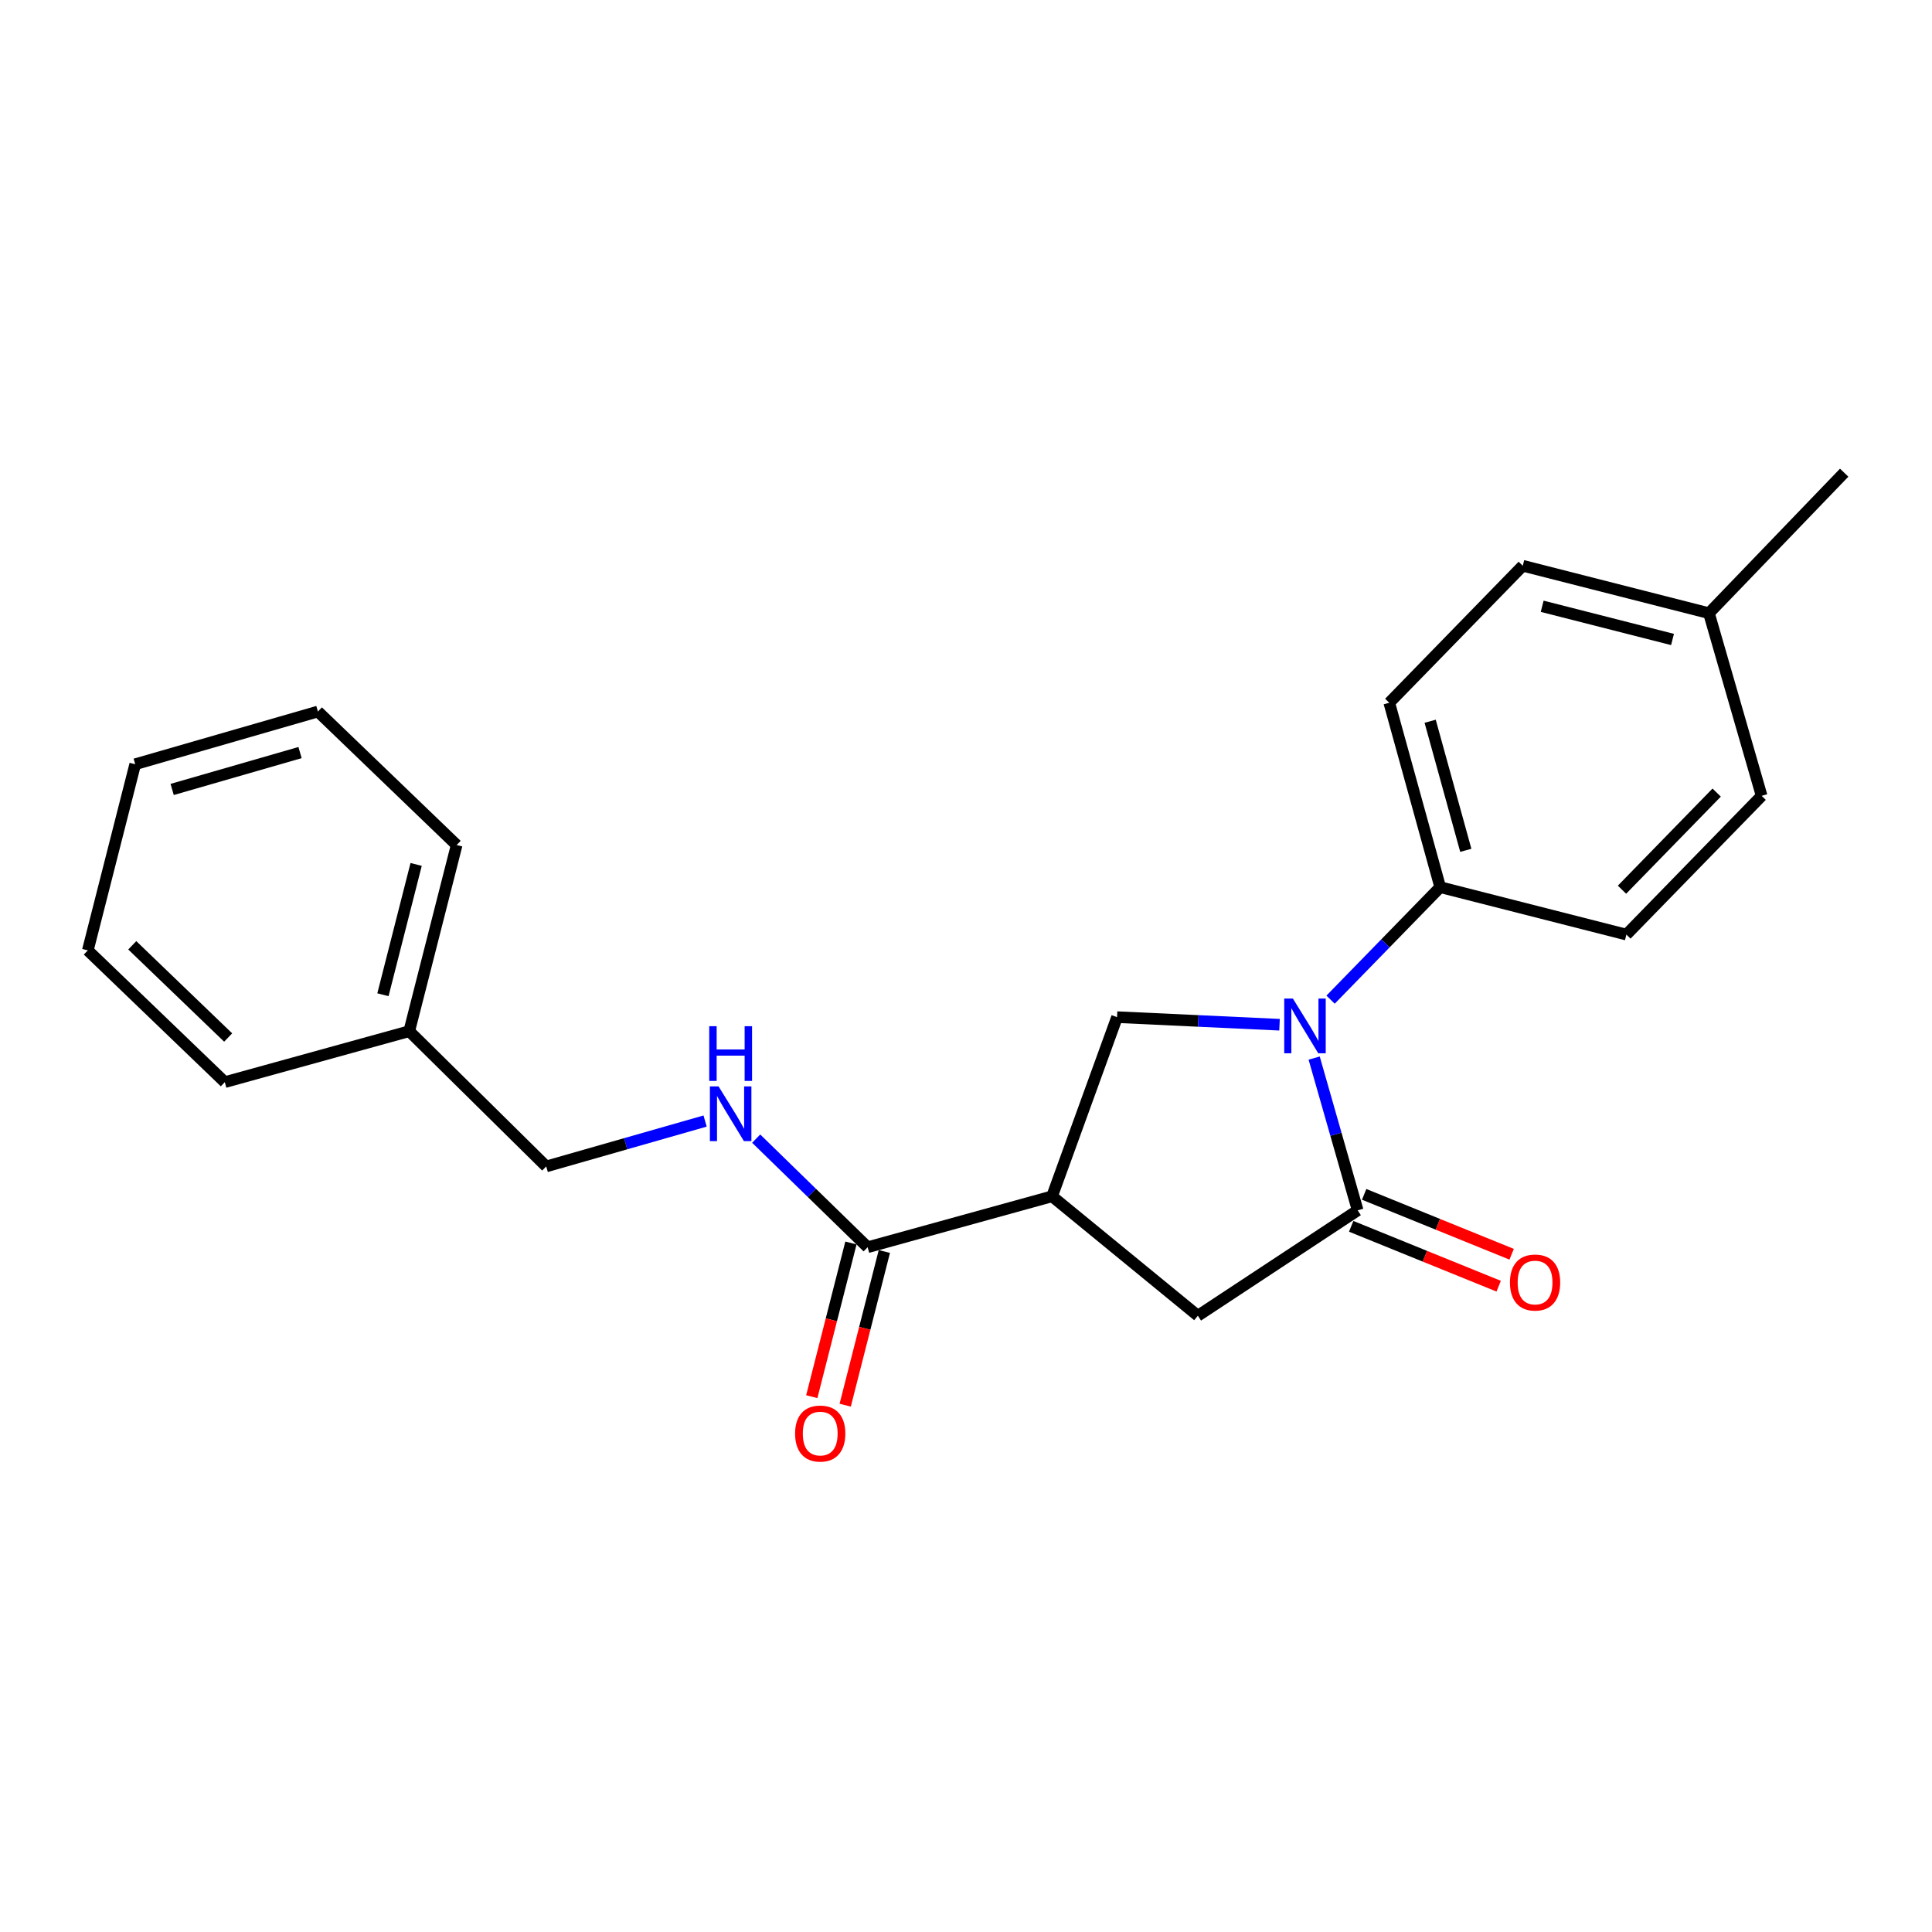 <?xml version='1.0' encoding='iso-8859-1'?>
<svg version='1.1' baseProfile='full'
              xmlns='http://www.w3.org/2000/svg'
                      xmlns:rdkit='http://www.rdkit.org/xml'
                      xmlns:xlink='http://www.w3.org/1999/xlink'
                  xml:space='preserve'
width='1000px' height='1000px' viewBox='0 0 1000 1000'>
<!-- END OF HEADER -->
<rect style='opacity:1.0;fill:#FFFFFF;stroke:none' width='1000' height='1000' x='0' y='0'> </rect>
<path class='bond-0' d='M 449.09,645.566 L 420.243,617.458' style='fill:none;fill-rule:evenodd;stroke:#000000;stroke-width:6px;stroke-linecap:butt;stroke-linejoin:miter;stroke-opacity:1' />
<path class='bond-0' d='M 420.243,617.458 L 391.397,589.35' style='fill:none;fill-rule:evenodd;stroke:#0000FF;stroke-width:6px;stroke-linecap:butt;stroke-linejoin:miter;stroke-opacity:1' />
<path class='bond-1' d='M 440.443,643.363 L 430.309,683.139' style='fill:none;fill-rule:evenodd;stroke:#000000;stroke-width:6px;stroke-linecap:butt;stroke-linejoin:miter;stroke-opacity:1' />
<path class='bond-1' d='M 430.309,683.139 L 420.176,722.915' style='fill:none;fill-rule:evenodd;stroke:#FF0000;stroke-width:6px;stroke-linecap:butt;stroke-linejoin:miter;stroke-opacity:1' />
<path class='bond-1' d='M 457.736,647.769 L 447.603,687.545' style='fill:none;fill-rule:evenodd;stroke:#000000;stroke-width:6px;stroke-linecap:butt;stroke-linejoin:miter;stroke-opacity:1' />
<path class='bond-1' d='M 447.603,687.545 L 437.47,727.321' style='fill:none;fill-rule:evenodd;stroke:#FF0000;stroke-width:6px;stroke-linecap:butt;stroke-linejoin:miter;stroke-opacity:1' />
<path class='bond-2' d='M 449.09,645.566 L 544.545,619.204' style='fill:none;fill-rule:evenodd;stroke:#000000;stroke-width:6px;stroke-linecap:butt;stroke-linejoin:miter;stroke-opacity:1' />
<path class='bond-3' d='M 211.818,533.742 L 282.726,603.747' style='fill:none;fill-rule:evenodd;stroke:#000000;stroke-width:6px;stroke-linecap:butt;stroke-linejoin:miter;stroke-opacity:1' />
<path class='bond-4' d='M 211.818,533.742 L 236.366,437.384' style='fill:none;fill-rule:evenodd;stroke:#000000;stroke-width:6px;stroke-linecap:butt;stroke-linejoin:miter;stroke-opacity:1' />
<path class='bond-4' d='M 198.207,514.882 L 215.39,447.432' style='fill:none;fill-rule:evenodd;stroke:#000000;stroke-width:6px;stroke-linecap:butt;stroke-linejoin:miter;stroke-opacity:1' />
<path class='bond-5' d='M 211.818,533.742 L 116.362,560.114' style='fill:none;fill-rule:evenodd;stroke:#000000;stroke-width:6px;stroke-linecap:butt;stroke-linejoin:miter;stroke-opacity:1' />
<path class='bond-6' d='M 364.96,580.251 L 323.843,591.999' style='fill:none;fill-rule:evenodd;stroke:#0000FF;stroke-width:6px;stroke-linecap:butt;stroke-linejoin:miter;stroke-opacity:1' />
<path class='bond-6' d='M 323.843,591.999 L 282.726,603.747' style='fill:none;fill-rule:evenodd;stroke:#000000;stroke-width:6px;stroke-linecap:butt;stroke-linejoin:miter;stroke-opacity:1' />
<path class='bond-7' d='M 544.545,619.204 L 620.004,681.02' style='fill:none;fill-rule:evenodd;stroke:#000000;stroke-width:6px;stroke-linecap:butt;stroke-linejoin:miter;stroke-opacity:1' />
<path class='bond-8' d='M 544.545,619.204 L 578.185,526.474' style='fill:none;fill-rule:evenodd;stroke:#000000;stroke-width:6px;stroke-linecap:butt;stroke-linejoin:miter;stroke-opacity:1' />
<path class='bond-9' d='M 745.451,459.195 L 841.819,483.743' style='fill:none;fill-rule:evenodd;stroke:#000000;stroke-width:6px;stroke-linecap:butt;stroke-linejoin:miter;stroke-opacity:1' />
<path class='bond-10' d='M 745.451,459.195 L 719.088,363.749' style='fill:none;fill-rule:evenodd;stroke:#000000;stroke-width:6px;stroke-linecap:butt;stroke-linejoin:miter;stroke-opacity:1' />
<path class='bond-10' d='M 758.698,440.127 L 740.245,373.315' style='fill:none;fill-rule:evenodd;stroke:#000000;stroke-width:6px;stroke-linecap:butt;stroke-linejoin:miter;stroke-opacity:1' />
<path class='bond-11' d='M 745.451,459.195 L 717.077,488.309' style='fill:none;fill-rule:evenodd;stroke:#000000;stroke-width:6px;stroke-linecap:butt;stroke-linejoin:miter;stroke-opacity:1' />
<path class='bond-11' d='M 717.077,488.309 L 688.702,517.423' style='fill:none;fill-rule:evenodd;stroke:#0000FF;stroke-width:6px;stroke-linecap:butt;stroke-linejoin:miter;stroke-opacity:1' />
<path class='bond-12' d='M 620.004,681.02 L 702.73,626.471' style='fill:none;fill-rule:evenodd;stroke:#000000;stroke-width:6px;stroke-linecap:butt;stroke-linejoin:miter;stroke-opacity:1' />
<path class='bond-13' d='M 699.373,634.739 L 737.543,650.236' style='fill:none;fill-rule:evenodd;stroke:#000000;stroke-width:6px;stroke-linecap:butt;stroke-linejoin:miter;stroke-opacity:1' />
<path class='bond-13' d='M 737.543,650.236 L 775.713,665.733' style='fill:none;fill-rule:evenodd;stroke:#FF0000;stroke-width:6px;stroke-linecap:butt;stroke-linejoin:miter;stroke-opacity:1' />
<path class='bond-13' d='M 706.086,618.203 L 744.256,633.701' style='fill:none;fill-rule:evenodd;stroke:#000000;stroke-width:6px;stroke-linecap:butt;stroke-linejoin:miter;stroke-opacity:1' />
<path class='bond-13' d='M 744.256,633.701 L 782.426,649.198' style='fill:none;fill-rule:evenodd;stroke:#FF0000;stroke-width:6px;stroke-linecap:butt;stroke-linejoin:miter;stroke-opacity:1' />
<path class='bond-14' d='M 702.73,626.471 L 691.47,587.064' style='fill:none;fill-rule:evenodd;stroke:#000000;stroke-width:6px;stroke-linecap:butt;stroke-linejoin:miter;stroke-opacity:1' />
<path class='bond-14' d='M 691.47,587.064 L 680.21,547.657' style='fill:none;fill-rule:evenodd;stroke:#0000FF;stroke-width:6px;stroke-linecap:butt;stroke-linejoin:miter;stroke-opacity:1' />
<path class='bond-15' d='M 578.185,526.474 L 620.233,528.437' style='fill:none;fill-rule:evenodd;stroke:#000000;stroke-width:6px;stroke-linecap:butt;stroke-linejoin:miter;stroke-opacity:1' />
<path class='bond-15' d='M 620.233,528.437 L 662.281,530.4' style='fill:none;fill-rule:evenodd;stroke:#0000FF;stroke-width:6px;stroke-linecap:butt;stroke-linejoin:miter;stroke-opacity:1' />
<path class='bond-16' d='M 884.55,317.38 L 788.182,292.832' style='fill:none;fill-rule:evenodd;stroke:#000000;stroke-width:6px;stroke-linecap:butt;stroke-linejoin:miter;stroke-opacity:1' />
<path class='bond-16' d='M 865.689,330.991 L 798.232,313.808' style='fill:none;fill-rule:evenodd;stroke:#000000;stroke-width:6px;stroke-linecap:butt;stroke-linejoin:miter;stroke-opacity:1' />
<path class='bond-17' d='M 884.55,317.38 L 954.545,244.658' style='fill:none;fill-rule:evenodd;stroke:#000000;stroke-width:6px;stroke-linecap:butt;stroke-linejoin:miter;stroke-opacity:1' />
<path class='bond-18' d='M 884.55,317.38 L 911.824,411.923' style='fill:none;fill-rule:evenodd;stroke:#000000;stroke-width:6px;stroke-linecap:butt;stroke-linejoin:miter;stroke-opacity:1' />
<path class='bond-19' d='M 841.819,483.743 L 911.824,411.923' style='fill:none;fill-rule:evenodd;stroke:#000000;stroke-width:6px;stroke-linecap:butt;stroke-linejoin:miter;stroke-opacity:1' />
<path class='bond-19' d='M 839.54,460.514 L 888.544,410.24' style='fill:none;fill-rule:evenodd;stroke:#000000;stroke-width:6px;stroke-linecap:butt;stroke-linejoin:miter;stroke-opacity:1' />
<path class='bond-20' d='M 719.088,363.749 L 788.182,292.832' style='fill:none;fill-rule:evenodd;stroke:#000000;stroke-width:6px;stroke-linecap:butt;stroke-linejoin:miter;stroke-opacity:1' />
<path class='bond-21' d='M 236.366,437.384 L 164.546,368.29' style='fill:none;fill-rule:evenodd;stroke:#000000;stroke-width:6px;stroke-linecap:butt;stroke-linejoin:miter;stroke-opacity:1' />
<path class='bond-22' d='M 116.362,560.114 L 45.455,491.923' style='fill:none;fill-rule:evenodd;stroke:#000000;stroke-width:6px;stroke-linecap:butt;stroke-linejoin:miter;stroke-opacity:1' />
<path class='bond-22' d='M 118.096,537.022 L 68.461,489.288' style='fill:none;fill-rule:evenodd;stroke:#000000;stroke-width:6px;stroke-linecap:butt;stroke-linejoin:miter;stroke-opacity:1' />
<path class='bond-23' d='M 164.546,368.29 L 69.983,395.565' style='fill:none;fill-rule:evenodd;stroke:#000000;stroke-width:6px;stroke-linecap:butt;stroke-linejoin:miter;stroke-opacity:1' />
<path class='bond-23' d='M 155.307,389.528 L 89.113,408.62' style='fill:none;fill-rule:evenodd;stroke:#000000;stroke-width:6px;stroke-linecap:butt;stroke-linejoin:miter;stroke-opacity:1' />
<path class='bond-24' d='M 45.455,491.923 L 69.983,395.565' style='fill:none;fill-rule:evenodd;stroke:#000000;stroke-width:6px;stroke-linecap:butt;stroke-linejoin:miter;stroke-opacity:1' />
<path  class='atom-2' d='M 371.922 562.313
L 381.202 577.313
Q 382.122 578.793, 383.602 581.473
Q 385.082 584.153, 385.162 584.313
L 385.162 562.313
L 388.922 562.313
L 388.922 590.633
L 385.042 590.633
L 375.082 574.233
Q 373.922 572.313, 372.682 570.113
Q 371.482 567.913, 371.122 567.233
L 371.122 590.633
L 367.442 590.633
L 367.442 562.313
L 371.922 562.313
' fill='#0000FF'/>
<path  class='atom-2' d='M 367.102 531.161
L 370.942 531.161
L 370.942 543.201
L 385.422 543.201
L 385.422 531.161
L 389.262 531.161
L 389.262 559.481
L 385.422 559.481
L 385.422 546.401
L 370.942 546.401
L 370.942 559.481
L 367.102 559.481
L 367.102 531.161
' fill='#0000FF'/>
<path  class='atom-3' d='M 411.542 742.004
Q 411.542 735.204, 414.902 731.404
Q 418.262 727.604, 424.542 727.604
Q 430.822 727.604, 434.182 731.404
Q 437.542 735.204, 437.542 742.004
Q 437.542 748.884, 434.142 752.804
Q 430.742 756.684, 424.542 756.684
Q 418.302 756.684, 414.902 752.804
Q 411.542 748.924, 411.542 742.004
M 424.542 753.484
Q 428.862 753.484, 431.182 750.604
Q 433.542 747.684, 433.542 742.004
Q 433.542 736.444, 431.182 733.644
Q 428.862 730.804, 424.542 730.804
Q 420.222 730.804, 417.862 733.604
Q 415.542 736.404, 415.542 742.004
Q 415.542 747.724, 417.862 750.604
Q 420.222 753.484, 424.542 753.484
' fill='#FF0000'/>
<path  class='atom-9' d='M 781.547 663.829
Q 781.547 657.029, 784.907 653.229
Q 788.267 649.429, 794.547 649.429
Q 800.827 649.429, 804.187 653.229
Q 807.547 657.029, 807.547 663.829
Q 807.547 670.709, 804.147 674.629
Q 800.747 678.509, 794.547 678.509
Q 788.307 678.509, 784.907 674.629
Q 781.547 670.749, 781.547 663.829
M 794.547 675.309
Q 798.867 675.309, 801.187 672.429
Q 803.547 669.509, 803.547 663.829
Q 803.547 658.269, 801.187 655.469
Q 798.867 652.629, 794.547 652.629
Q 790.227 652.629, 787.867 655.429
Q 785.547 658.229, 785.547 663.829
Q 785.547 669.549, 787.867 672.429
Q 790.227 675.309, 794.547 675.309
' fill='#FF0000'/>
<path  class='atom-11' d='M 669.195 516.855
L 678.475 531.855
Q 679.395 533.335, 680.875 536.015
Q 682.355 538.695, 682.435 538.855
L 682.435 516.855
L 686.195 516.855
L 686.195 545.175
L 682.315 545.175
L 672.355 528.775
Q 671.195 526.855, 669.955 524.655
Q 668.755 522.455, 668.395 521.775
L 668.395 545.175
L 664.715 545.175
L 664.715 516.855
L 669.195 516.855
' fill='#0000FF'/>
</svg>
